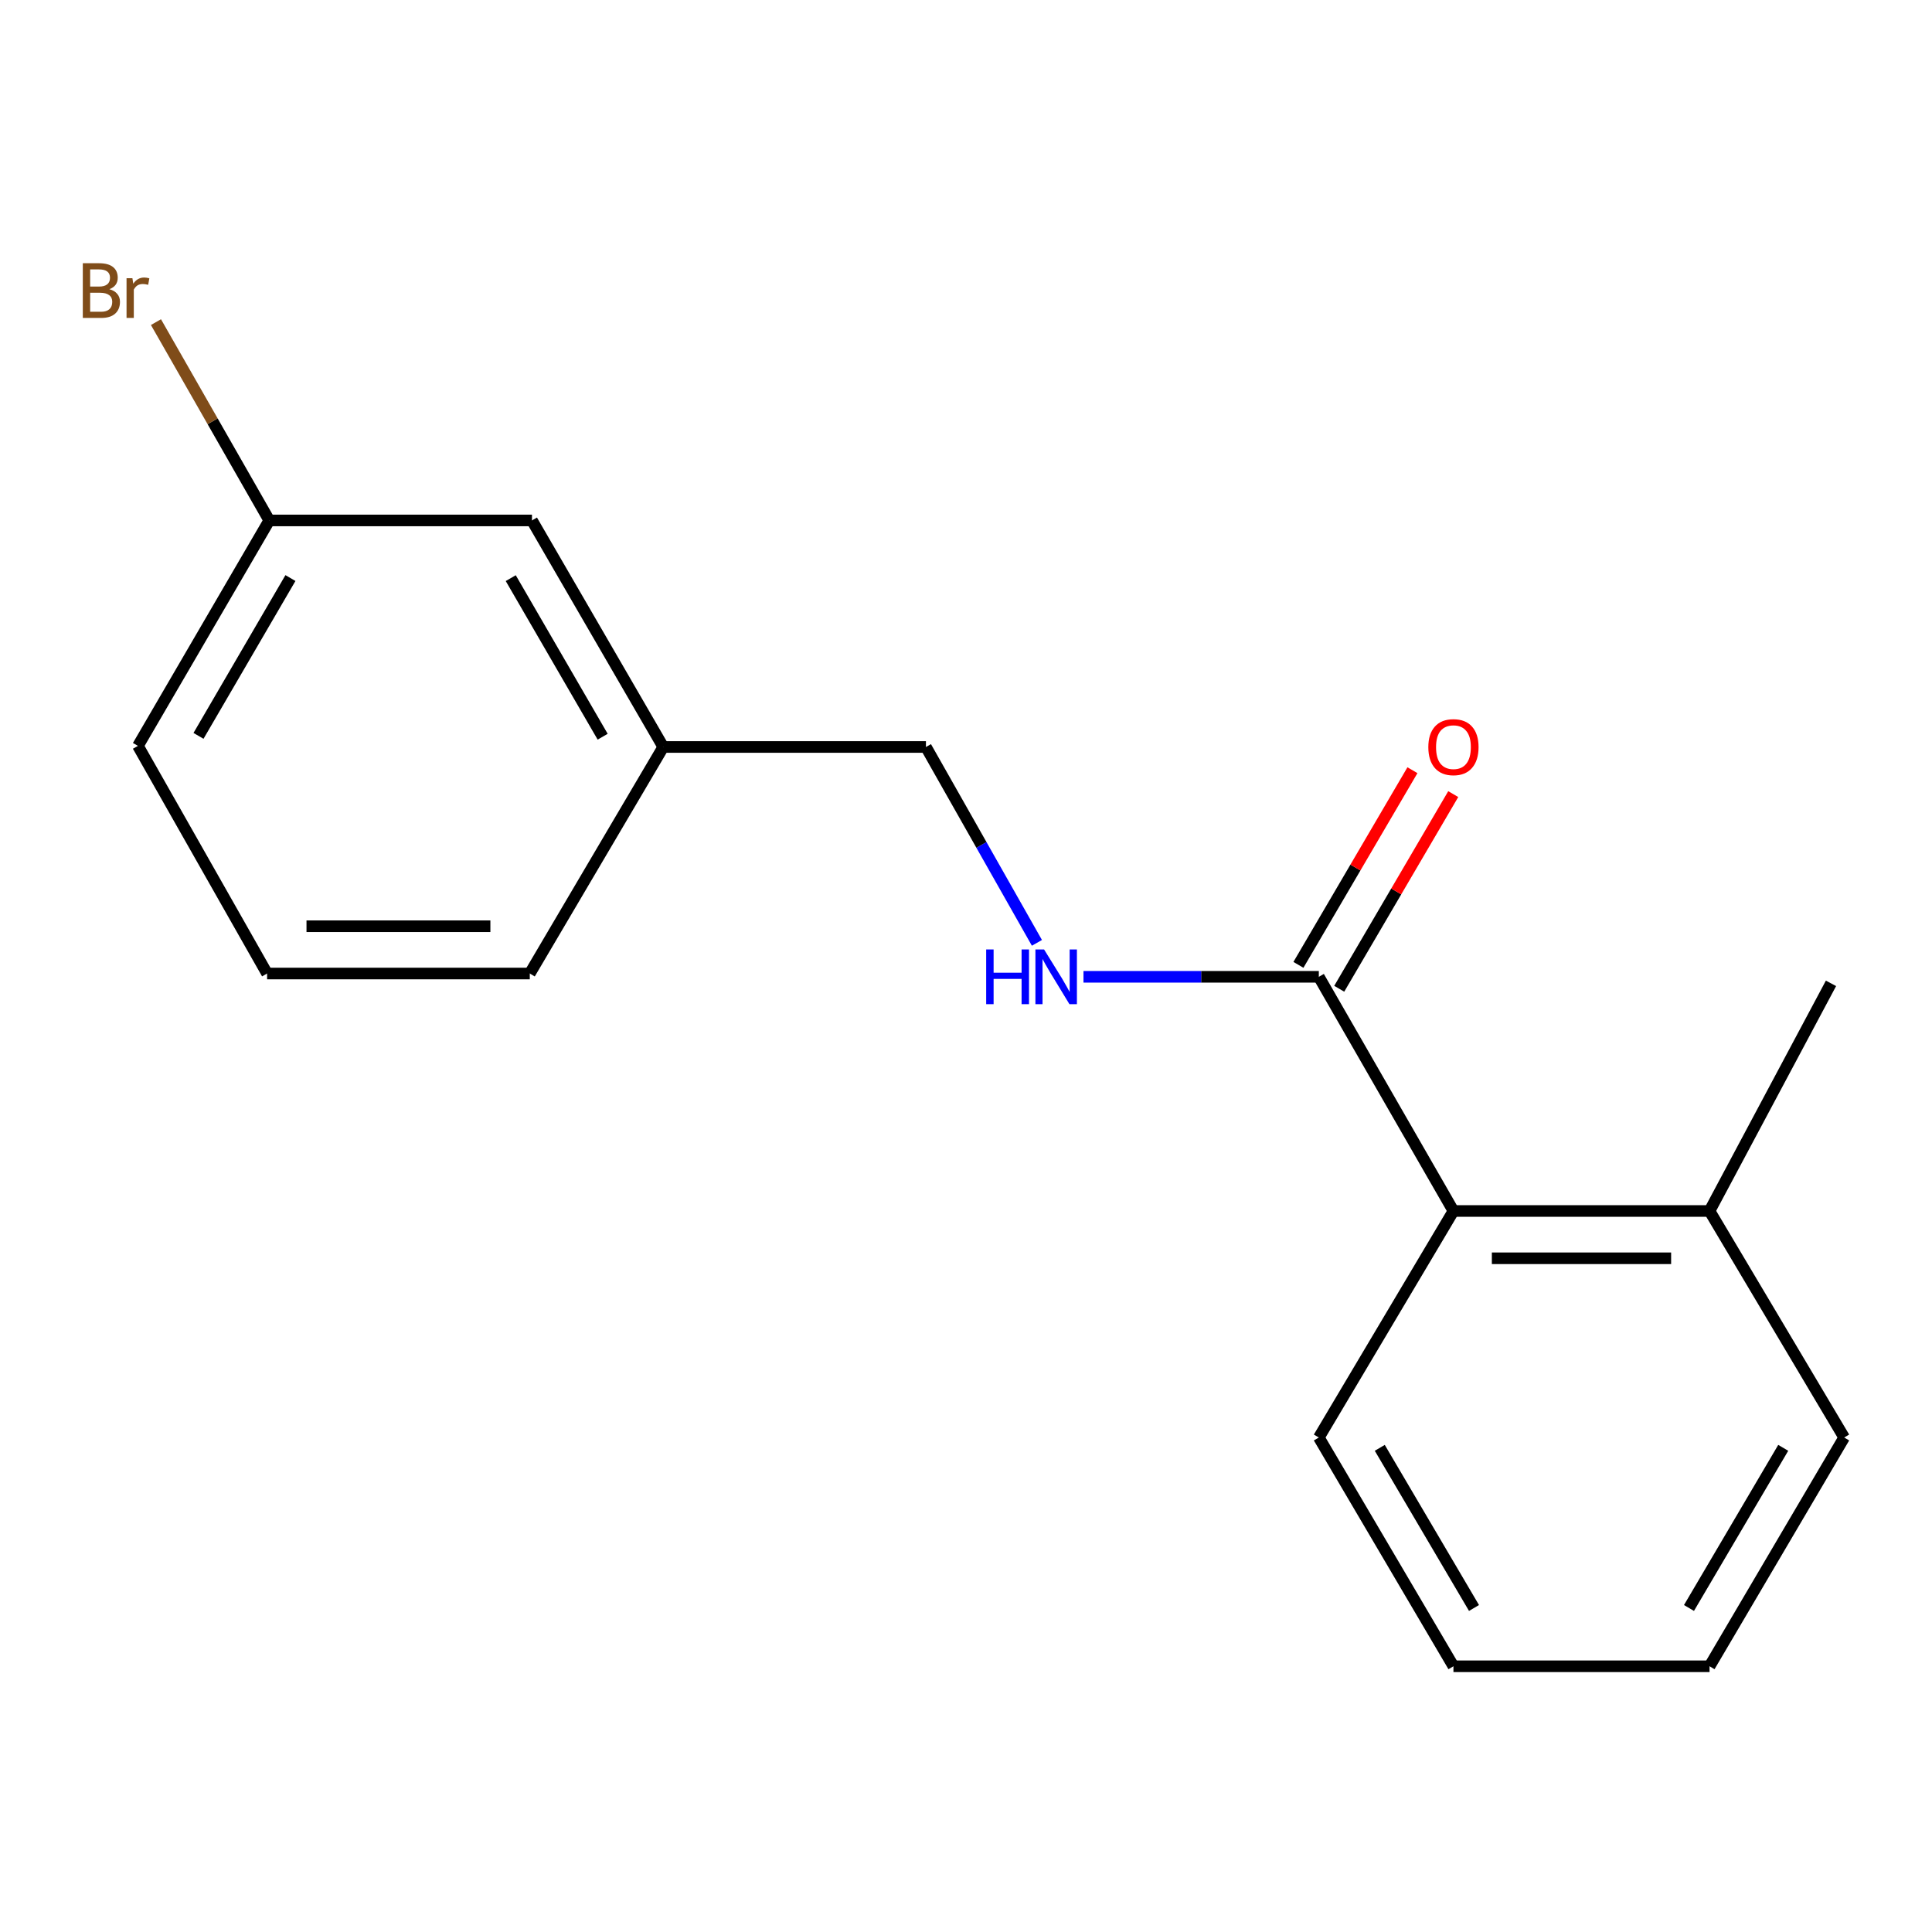 <?xml version='1.0' encoding='iso-8859-1'?>
<svg version='1.1' baseProfile='full'
              xmlns='http://www.w3.org/2000/svg'
                      xmlns:rdkit='http://www.rdkit.org/xml'
                      xmlns:xlink='http://www.w3.org/1999/xlink'
                  xml:space='preserve'
width='1000px' height='1000px' viewBox='0 0 1000 1000'>
<!-- END OF HEADER -->
<rect style='opacity:1.0;fill:#FFFFFF;stroke:none' width='1000' height='1000' x='0' y='0'> </rect>
<path class='bond-0' d='M 682.623,505.593 L 752.3,626.807' style='fill:none;fill-rule:evenodd;stroke:#000000;stroke-width:6px;stroke-linecap:butt;stroke-linejoin:miter;stroke-opacity:1' />
<path class='bond-1' d='M 682.623,505.593 L 621.715,505.593' style='fill:none;fill-rule:evenodd;stroke:#000000;stroke-width:6px;stroke-linecap:butt;stroke-linejoin:miter;stroke-opacity:1' />
<path class='bond-1' d='M 621.715,505.593 L 560.808,505.593' style='fill:none;fill-rule:evenodd;stroke:#0000FF;stroke-width:6px;stroke-linecap:butt;stroke-linejoin:miter;stroke-opacity:1' />
<path class='bond-2' d='M 693.183,511.779 L 722.69,461.403' style='fill:none;fill-rule:evenodd;stroke:#000000;stroke-width:6px;stroke-linecap:butt;stroke-linejoin:miter;stroke-opacity:1' />
<path class='bond-2' d='M 722.69,461.403 L 752.196,411.028' style='fill:none;fill-rule:evenodd;stroke:#FF0000;stroke-width:6px;stroke-linecap:butt;stroke-linejoin:miter;stroke-opacity:1' />
<path class='bond-2' d='M 672.063,499.408 L 701.569,449.033' style='fill:none;fill-rule:evenodd;stroke:#000000;stroke-width:6px;stroke-linecap:butt;stroke-linejoin:miter;stroke-opacity:1' />
<path class='bond-2' d='M 701.569,449.033 L 731.076,398.658' style='fill:none;fill-rule:evenodd;stroke:#FF0000;stroke-width:6px;stroke-linecap:butt;stroke-linejoin:miter;stroke-opacity:1' />
<path class='bond-3' d='M 752.3,626.807 L 884.855,626.807' style='fill:none;fill-rule:evenodd;stroke:#000000;stroke-width:6px;stroke-linecap:butt;stroke-linejoin:miter;stroke-opacity:1' />
<path class='bond-3' d='M 772.183,651.284 L 864.972,651.284' style='fill:none;fill-rule:evenodd;stroke:#000000;stroke-width:6px;stroke-linecap:butt;stroke-linejoin:miter;stroke-opacity:1' />
<path class='bond-9' d='M 752.3,626.807 L 682.623,744.05' style='fill:none;fill-rule:evenodd;stroke:#000000;stroke-width:6px;stroke-linecap:butt;stroke-linejoin:miter;stroke-opacity:1' />
<path class='bond-4' d='M 536.708,488.015 L 507.985,437.326' style='fill:none;fill-rule:evenodd;stroke:#0000FF;stroke-width:6px;stroke-linecap:butt;stroke-linejoin:miter;stroke-opacity:1' />
<path class='bond-4' d='M 507.985,437.326 L 479.263,386.636' style='fill:none;fill-rule:evenodd;stroke:#000000;stroke-width:6px;stroke-linecap:butt;stroke-linejoin:miter;stroke-opacity:1' />
<path class='bond-11' d='M 884.855,626.807 L 947.719,508.979' style='fill:none;fill-rule:evenodd;stroke:#000000;stroke-width:6px;stroke-linecap:butt;stroke-linejoin:miter;stroke-opacity:1' />
<path class='bond-12' d='M 884.855,626.807 L 954.545,744.05' style='fill:none;fill-rule:evenodd;stroke:#000000;stroke-width:6px;stroke-linecap:butt;stroke-linejoin:miter;stroke-opacity:1' />
<path class='bond-7' d='M 479.263,386.636 L 343.308,386.636' style='fill:none;fill-rule:evenodd;stroke:#000000;stroke-width:6px;stroke-linecap:butt;stroke-linejoin:miter;stroke-opacity:1' />
<path class='bond-5' d='M 275.345,269.38 L 343.308,386.636' style='fill:none;fill-rule:evenodd;stroke:#000000;stroke-width:6px;stroke-linecap:butt;stroke-linejoin:miter;stroke-opacity:1' />
<path class='bond-5' d='M 264.362,299.242 L 311.937,381.322' style='fill:none;fill-rule:evenodd;stroke:#000000;stroke-width:6px;stroke-linecap:butt;stroke-linejoin:miter;stroke-opacity:1' />
<path class='bond-6' d='M 275.345,269.38 L 139.377,269.38' style='fill:none;fill-rule:evenodd;stroke:#000000;stroke-width:6px;stroke-linecap:butt;stroke-linejoin:miter;stroke-opacity:1' />
<path class='bond-8' d='M 139.377,269.38 L 110.051,218.055' style='fill:none;fill-rule:evenodd;stroke:#000000;stroke-width:6px;stroke-linecap:butt;stroke-linejoin:miter;stroke-opacity:1' />
<path class='bond-8' d='M 110.051,218.055 L 80.725,166.73' style='fill:none;fill-rule:evenodd;stroke:#7F4C19;stroke-width:6px;stroke-linecap:butt;stroke-linejoin:miter;stroke-opacity:1' />
<path class='bond-18' d='M 139.377,269.38 L 71.399,386.065' style='fill:none;fill-rule:evenodd;stroke:#000000;stroke-width:6px;stroke-linecap:butt;stroke-linejoin:miter;stroke-opacity:1' />
<path class='bond-18' d='M 150.33,299.203 L 102.745,380.883' style='fill:none;fill-rule:evenodd;stroke:#000000;stroke-width:6px;stroke-linecap:butt;stroke-linejoin:miter;stroke-opacity:1' />
<path class='bond-14' d='M 343.308,386.636 L 274.216,503.893' style='fill:none;fill-rule:evenodd;stroke:#000000;stroke-width:6px;stroke-linecap:butt;stroke-linejoin:miter;stroke-opacity:1' />
<path class='bond-15' d='M 682.623,744.05 L 752.3,862.463' style='fill:none;fill-rule:evenodd;stroke:#000000;stroke-width:6px;stroke-linecap:butt;stroke-linejoin:miter;stroke-opacity:1' />
<path class='bond-15' d='M 714.17,749.399 L 762.944,832.288' style='fill:none;fill-rule:evenodd;stroke:#000000;stroke-width:6px;stroke-linecap:butt;stroke-linejoin:miter;stroke-opacity:1' />
<path class='bond-10' d='M 138.248,503.893 L 274.216,503.893' style='fill:none;fill-rule:evenodd;stroke:#000000;stroke-width:6px;stroke-linecap:butt;stroke-linejoin:miter;stroke-opacity:1' />
<path class='bond-10' d='M 158.643,479.417 L 253.821,479.417' style='fill:none;fill-rule:evenodd;stroke:#000000;stroke-width:6px;stroke-linecap:butt;stroke-linejoin:miter;stroke-opacity:1' />
<path class='bond-13' d='M 138.248,503.893 L 71.399,386.065' style='fill:none;fill-rule:evenodd;stroke:#000000;stroke-width:6px;stroke-linecap:butt;stroke-linejoin:miter;stroke-opacity:1' />
<path class='bond-17' d='M 954.545,744.05 L 884.855,862.463' style='fill:none;fill-rule:evenodd;stroke:#000000;stroke-width:6px;stroke-linecap:butt;stroke-linejoin:miter;stroke-opacity:1' />
<path class='bond-17' d='M 922.997,749.397 L 874.214,832.286' style='fill:none;fill-rule:evenodd;stroke:#000000;stroke-width:6px;stroke-linecap:butt;stroke-linejoin:miter;stroke-opacity:1' />
<path class='bond-16' d='M 752.3,862.463 L 884.855,862.463' style='fill:none;fill-rule:evenodd;stroke:#000000;stroke-width:6px;stroke-linecap:butt;stroke-linejoin:miter;stroke-opacity:1' />
<path  class='atom-2' d='M 510.449 491.433
L 514.289 491.433
L 514.289 503.473
L 528.769 503.473
L 528.769 491.433
L 532.609 491.433
L 532.609 519.753
L 528.769 519.753
L 528.769 506.673
L 514.289 506.673
L 514.289 519.753
L 510.449 519.753
L 510.449 491.433
' fill='#0000FF'/>
<path  class='atom-2' d='M 540.409 491.433
L 549.689 506.433
Q 550.609 507.913, 552.089 510.593
Q 553.569 513.273, 553.649 513.433
L 553.649 491.433
L 557.409 491.433
L 557.409 519.753
L 553.529 519.753
L 543.569 503.353
Q 542.409 501.433, 541.169 499.233
Q 539.969 497.033, 539.609 496.353
L 539.609 519.753
L 535.929 519.753
L 535.929 491.433
L 540.409 491.433
' fill='#0000FF'/>
<path  class='atom-3' d='M 739.3 386.716
Q 739.3 379.916, 742.66 376.116
Q 746.02 372.316, 752.3 372.316
Q 758.58 372.316, 761.94 376.116
Q 765.3 379.916, 765.3 386.716
Q 765.3 393.596, 761.9 397.516
Q 758.5 401.396, 752.3 401.396
Q 746.06 401.396, 742.66 397.516
Q 739.3 393.636, 739.3 386.716
M 752.3 398.196
Q 756.62 398.196, 758.94 395.316
Q 761.3 392.396, 761.3 386.716
Q 761.3 381.156, 758.94 378.356
Q 756.62 375.516, 752.3 375.516
Q 747.98 375.516, 745.62 378.316
Q 743.3 381.116, 743.3 386.716
Q 743.3 392.436, 745.62 395.316
Q 747.98 398.196, 752.3 398.196
' fill='#FF0000'/>
<path  class='atom-9' d='M 56.619 149.689
Q 59.339 150.449, 60.699 152.129
Q 62.099 153.769, 62.099 156.209
Q 62.099 160.129, 59.579 162.369
Q 57.099 164.569, 52.379 164.569
L 42.859 164.569
L 42.859 136.249
L 51.219 136.249
Q 56.059 136.249, 58.499 138.209
Q 60.939 140.169, 60.939 143.769
Q 60.939 148.049, 56.619 149.689
M 46.659 139.449
L 46.659 148.329
L 51.219 148.329
Q 54.019 148.329, 55.459 147.209
Q 56.939 146.049, 56.939 143.769
Q 56.939 139.449, 51.219 139.449
L 46.659 139.449
M 52.379 161.369
Q 55.139 161.369, 56.619 160.049
Q 58.099 158.729, 58.099 156.209
Q 58.099 153.889, 56.459 152.729
Q 54.859 151.529, 51.779 151.529
L 46.659 151.529
L 46.659 161.369
L 52.379 161.369
' fill='#7F4C19'/>
<path  class='atom-9' d='M 68.539 144.009
L 68.979 146.849
Q 71.139 143.649, 74.659 143.649
Q 75.779 143.649, 77.299 144.049
L 76.699 147.409
Q 74.979 147.009, 74.019 147.009
Q 72.339 147.009, 71.219 147.689
Q 70.139 148.329, 69.259 149.889
L 69.259 164.569
L 65.499 164.569
L 65.499 144.009
L 68.539 144.009
' fill='#7F4C19'/>
</svg>
